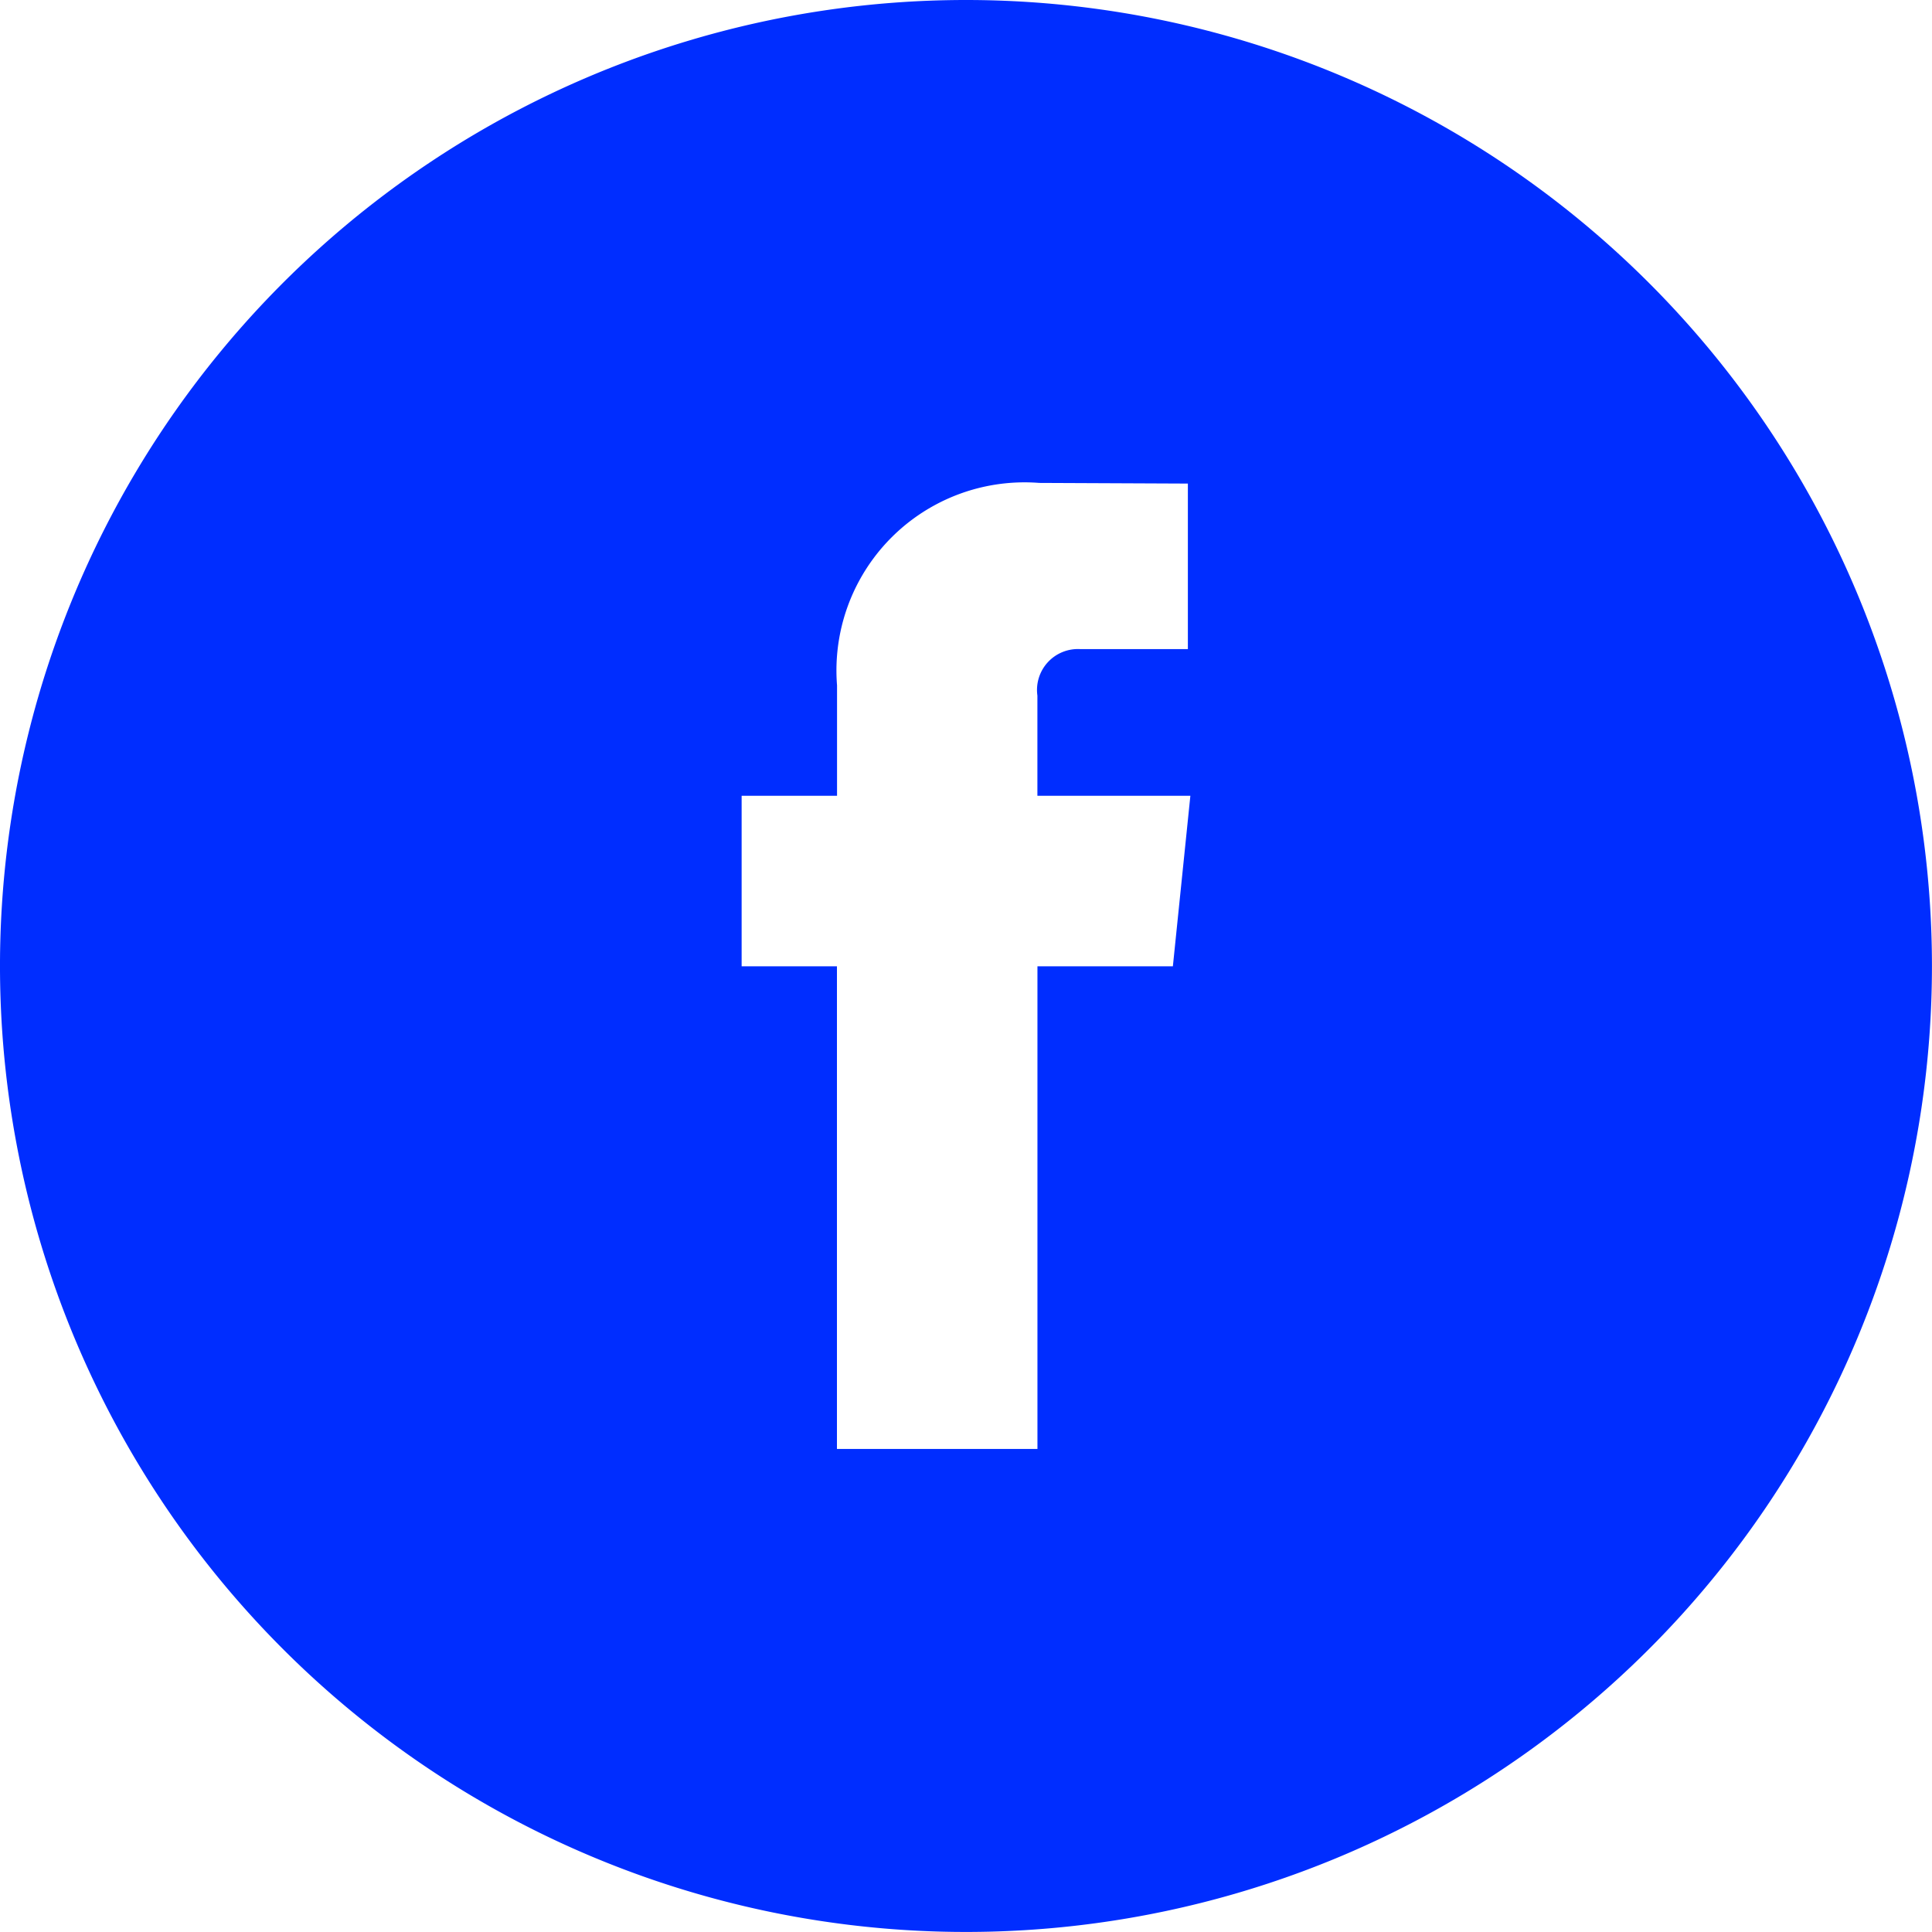 <svg xmlns="http://www.w3.org/2000/svg" width="41.087" height="41.085" viewBox="0 0 41.087 41.085"><g id="facebook" transform="translate(-1118.376 -1481.263)"><path id="Path_374" data-name="Path 374" d="M225.931,125.917a20.543,20.543,0,1,0,20.543,20.544A20.545,20.545,0,0,0,225.931,125.917Zm4.4,20.55h-2.88v10.264h-4.264V146.467H221.16v-3.627h2.029v-2.347a4,4,0,0,1,4.3-4.306l3.161.014v3.52h-2.294a.87.87,0,0,0-.906.989v2.131h3.253Z" transform="translate(912.988 1355.346)" fill="#002dff"></path></g></svg>